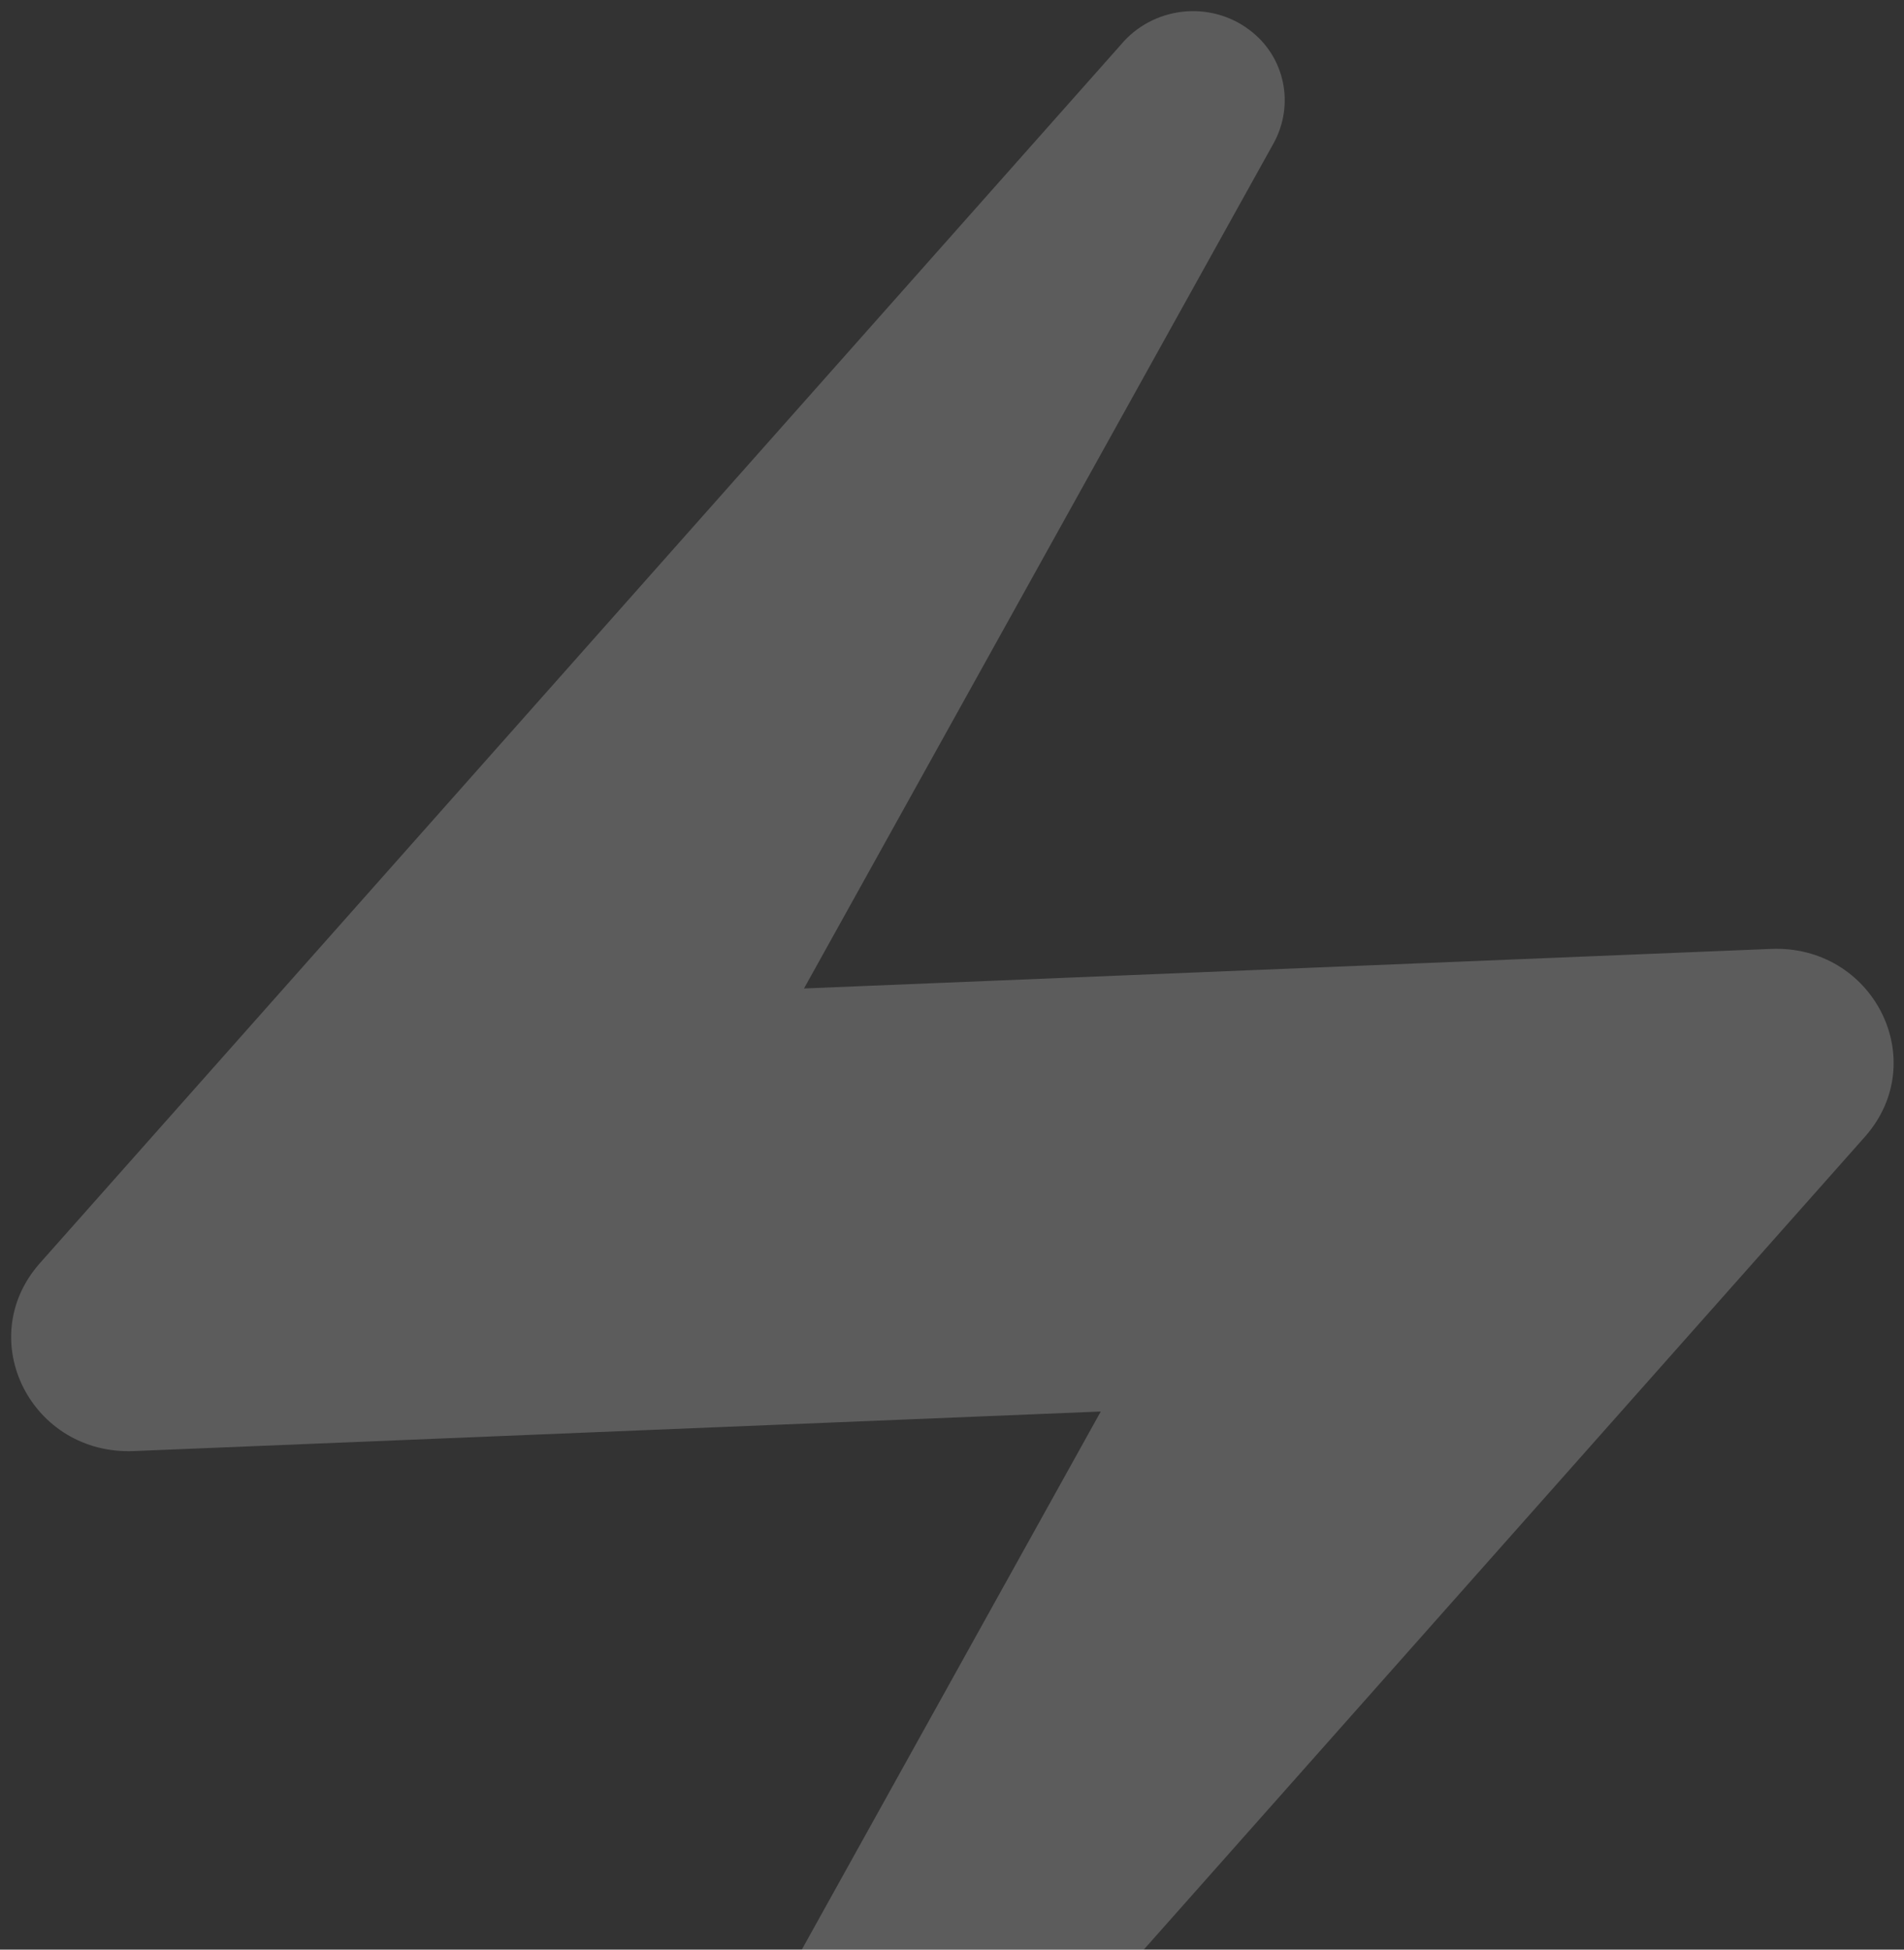 <?xml version="1.0" encoding="UTF-8"?> <svg xmlns="http://www.w3.org/2000/svg" width="84" height="86" viewBox="0 0 84 86" fill="none"><rect x="0" y="0" width="84" height="86" fill="#333333" stroke="none"/><path d="M49.463 1.958L1.744 55.737C-1.199 59.093 1.392 64.207 5.923 64.007L48.563 62.263L27.842 99.552C26.905 101.261 27.349 103.396 28.935 104.561C30.698 105.856 33.152 105.577 34.572 103.906L82.29 50.128C85.234 46.772 82.642 41.658 78.112 41.858L35.471 43.602L56.192 6.313C57.13 4.604 56.685 2.469 55.099 1.304C54.266 0.679 53.209 0.397 52.154 0.519C51.1 0.642 50.133 1.159 49.463 1.958Z" fill="white" fill-opacity="0.2"></path></svg> 